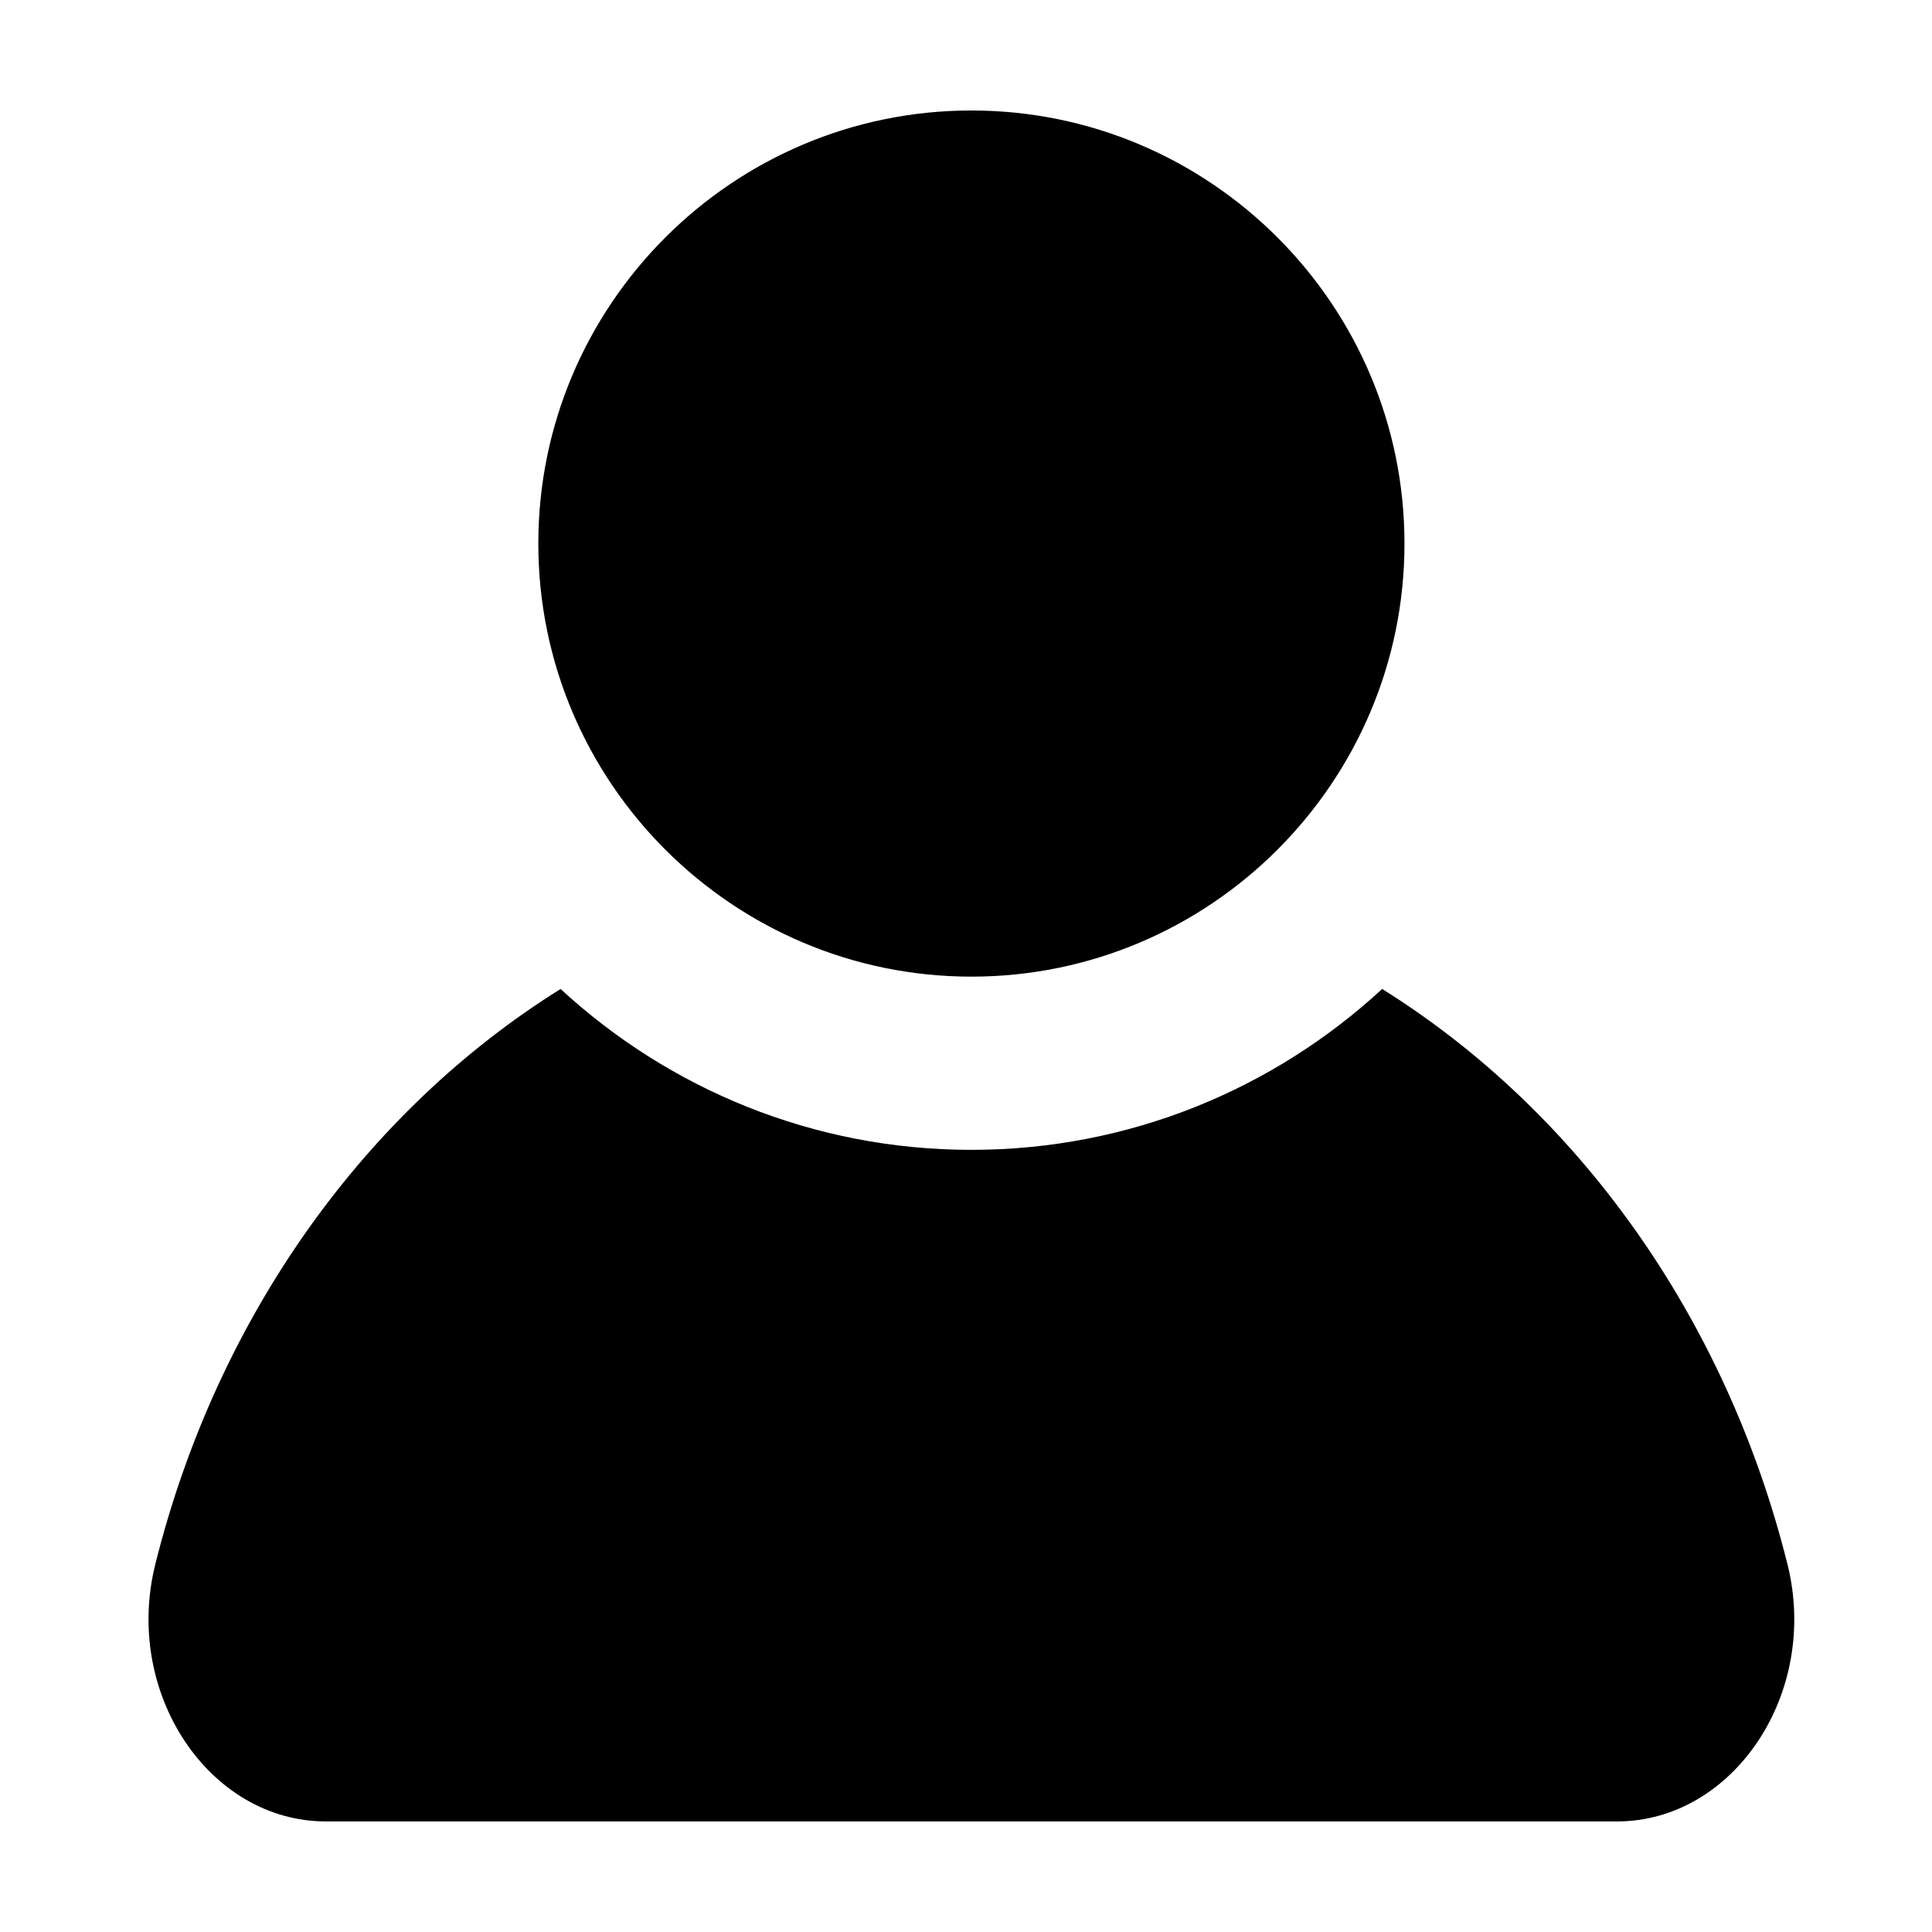 <?xml version="1.0" encoding="UTF-8"?>
<!-- The Best Svg Icon site in the world: iconSvg.co, Visit us! https://iconsvg.co -->
<svg fill="#000000" width="800px" height="800px" version="1.1" viewBox="144 144 512 512" xmlns="http://www.w3.org/2000/svg">
 <path d="m516.2 288.05c0-63.285-51.484-114.77-114.77-114.77-63.285 0-114.77 51.484-114.77 114.77 0 63.285 51.484 114.77 114.77 114.77 63.285 0 114.77-51.484 114.77-114.77m101.5 270.48c8.527 34.195-14.301 68.172-45.238 68.172h-342.07c-30.938 0-53.758-33.977-45.23-68.172 16.32-65.449 55.582-120.11 107.4-152.44 28.652 26.441 66.898 42.633 108.86 42.633 41.969 0 80.215-16.191 108.86-42.633 51.824 32.332 91.082 86.988 107.41 152.44" fill-rule="evenodd"/>
</svg>